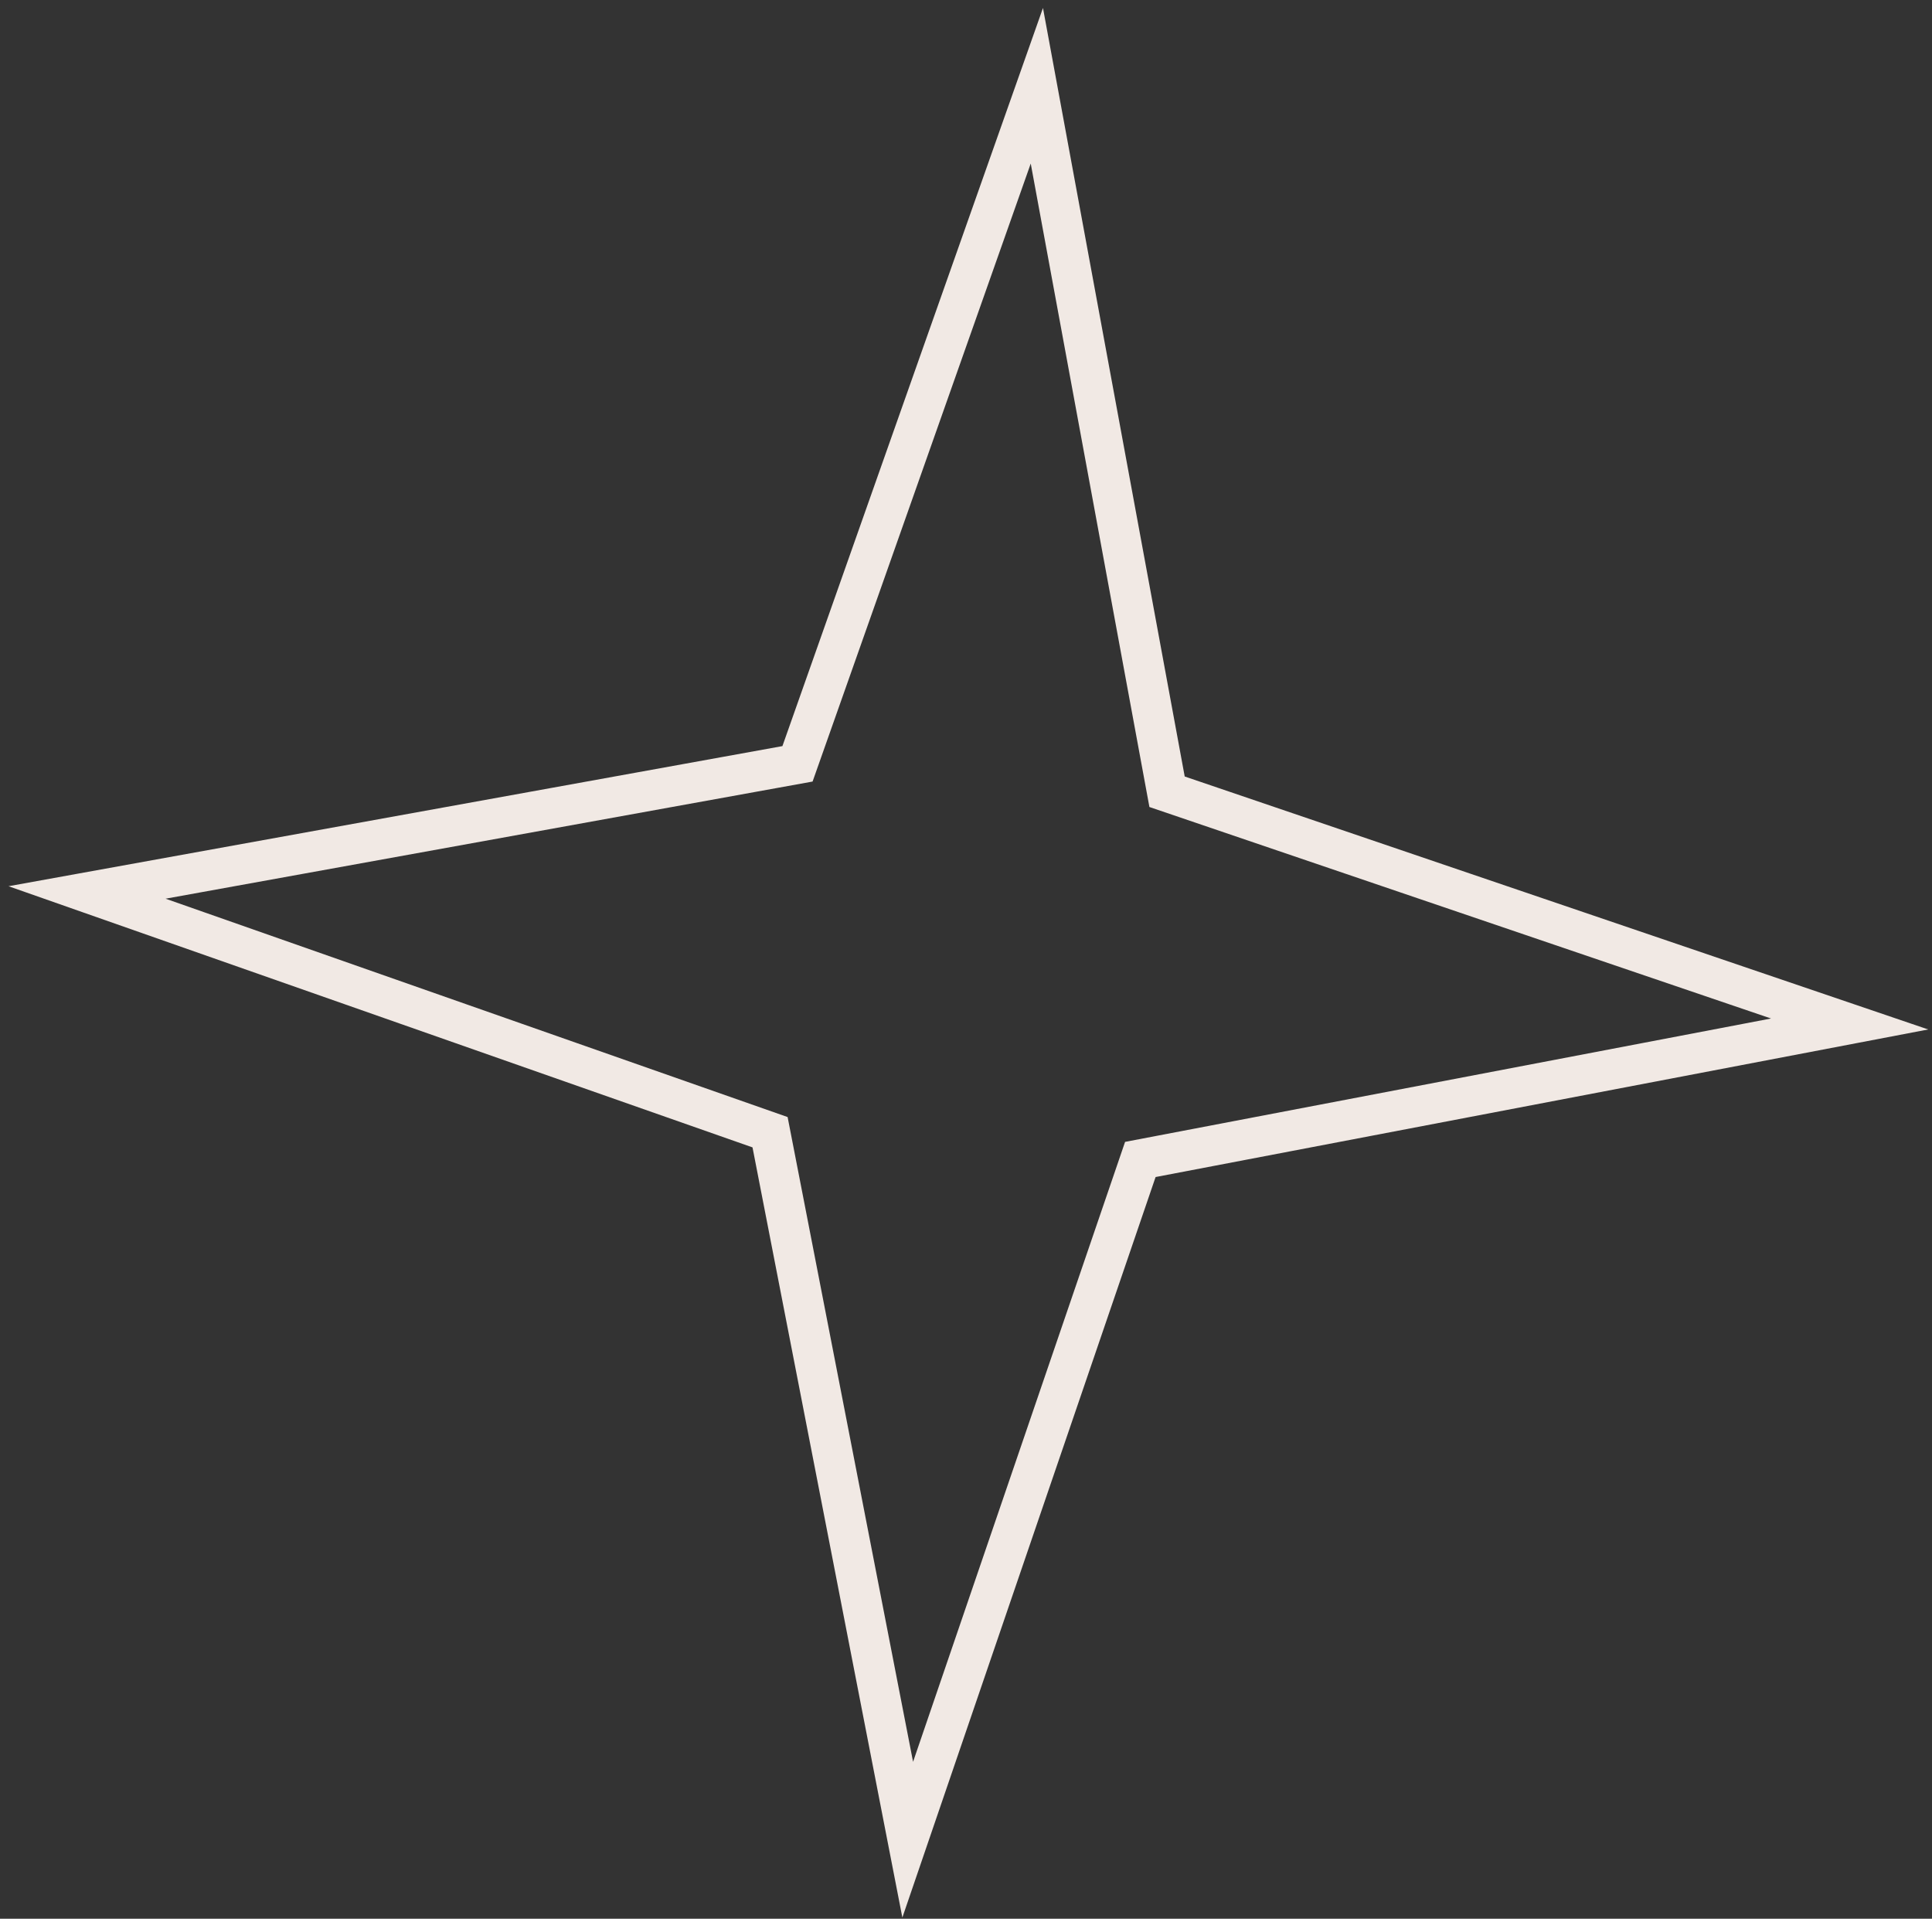 <svg width="144" height="143" viewBox="0 0 144 143" fill="none" xmlns="http://www.w3.org/2000/svg">
<rect x="0" y="0" width="144" height="143" fill="#333333" stroke="none"/>
<path d="M84.994 86.413L137.86 76.316L86.986 59.008L77.281 6.392L59.441 56.927L6.488 66.514L57.396 84.383L67.656 137.109L84.994 86.413Z" stroke="#F1E9E4" stroke-width="3" stroke-miterlimit="10"/>
</svg>
